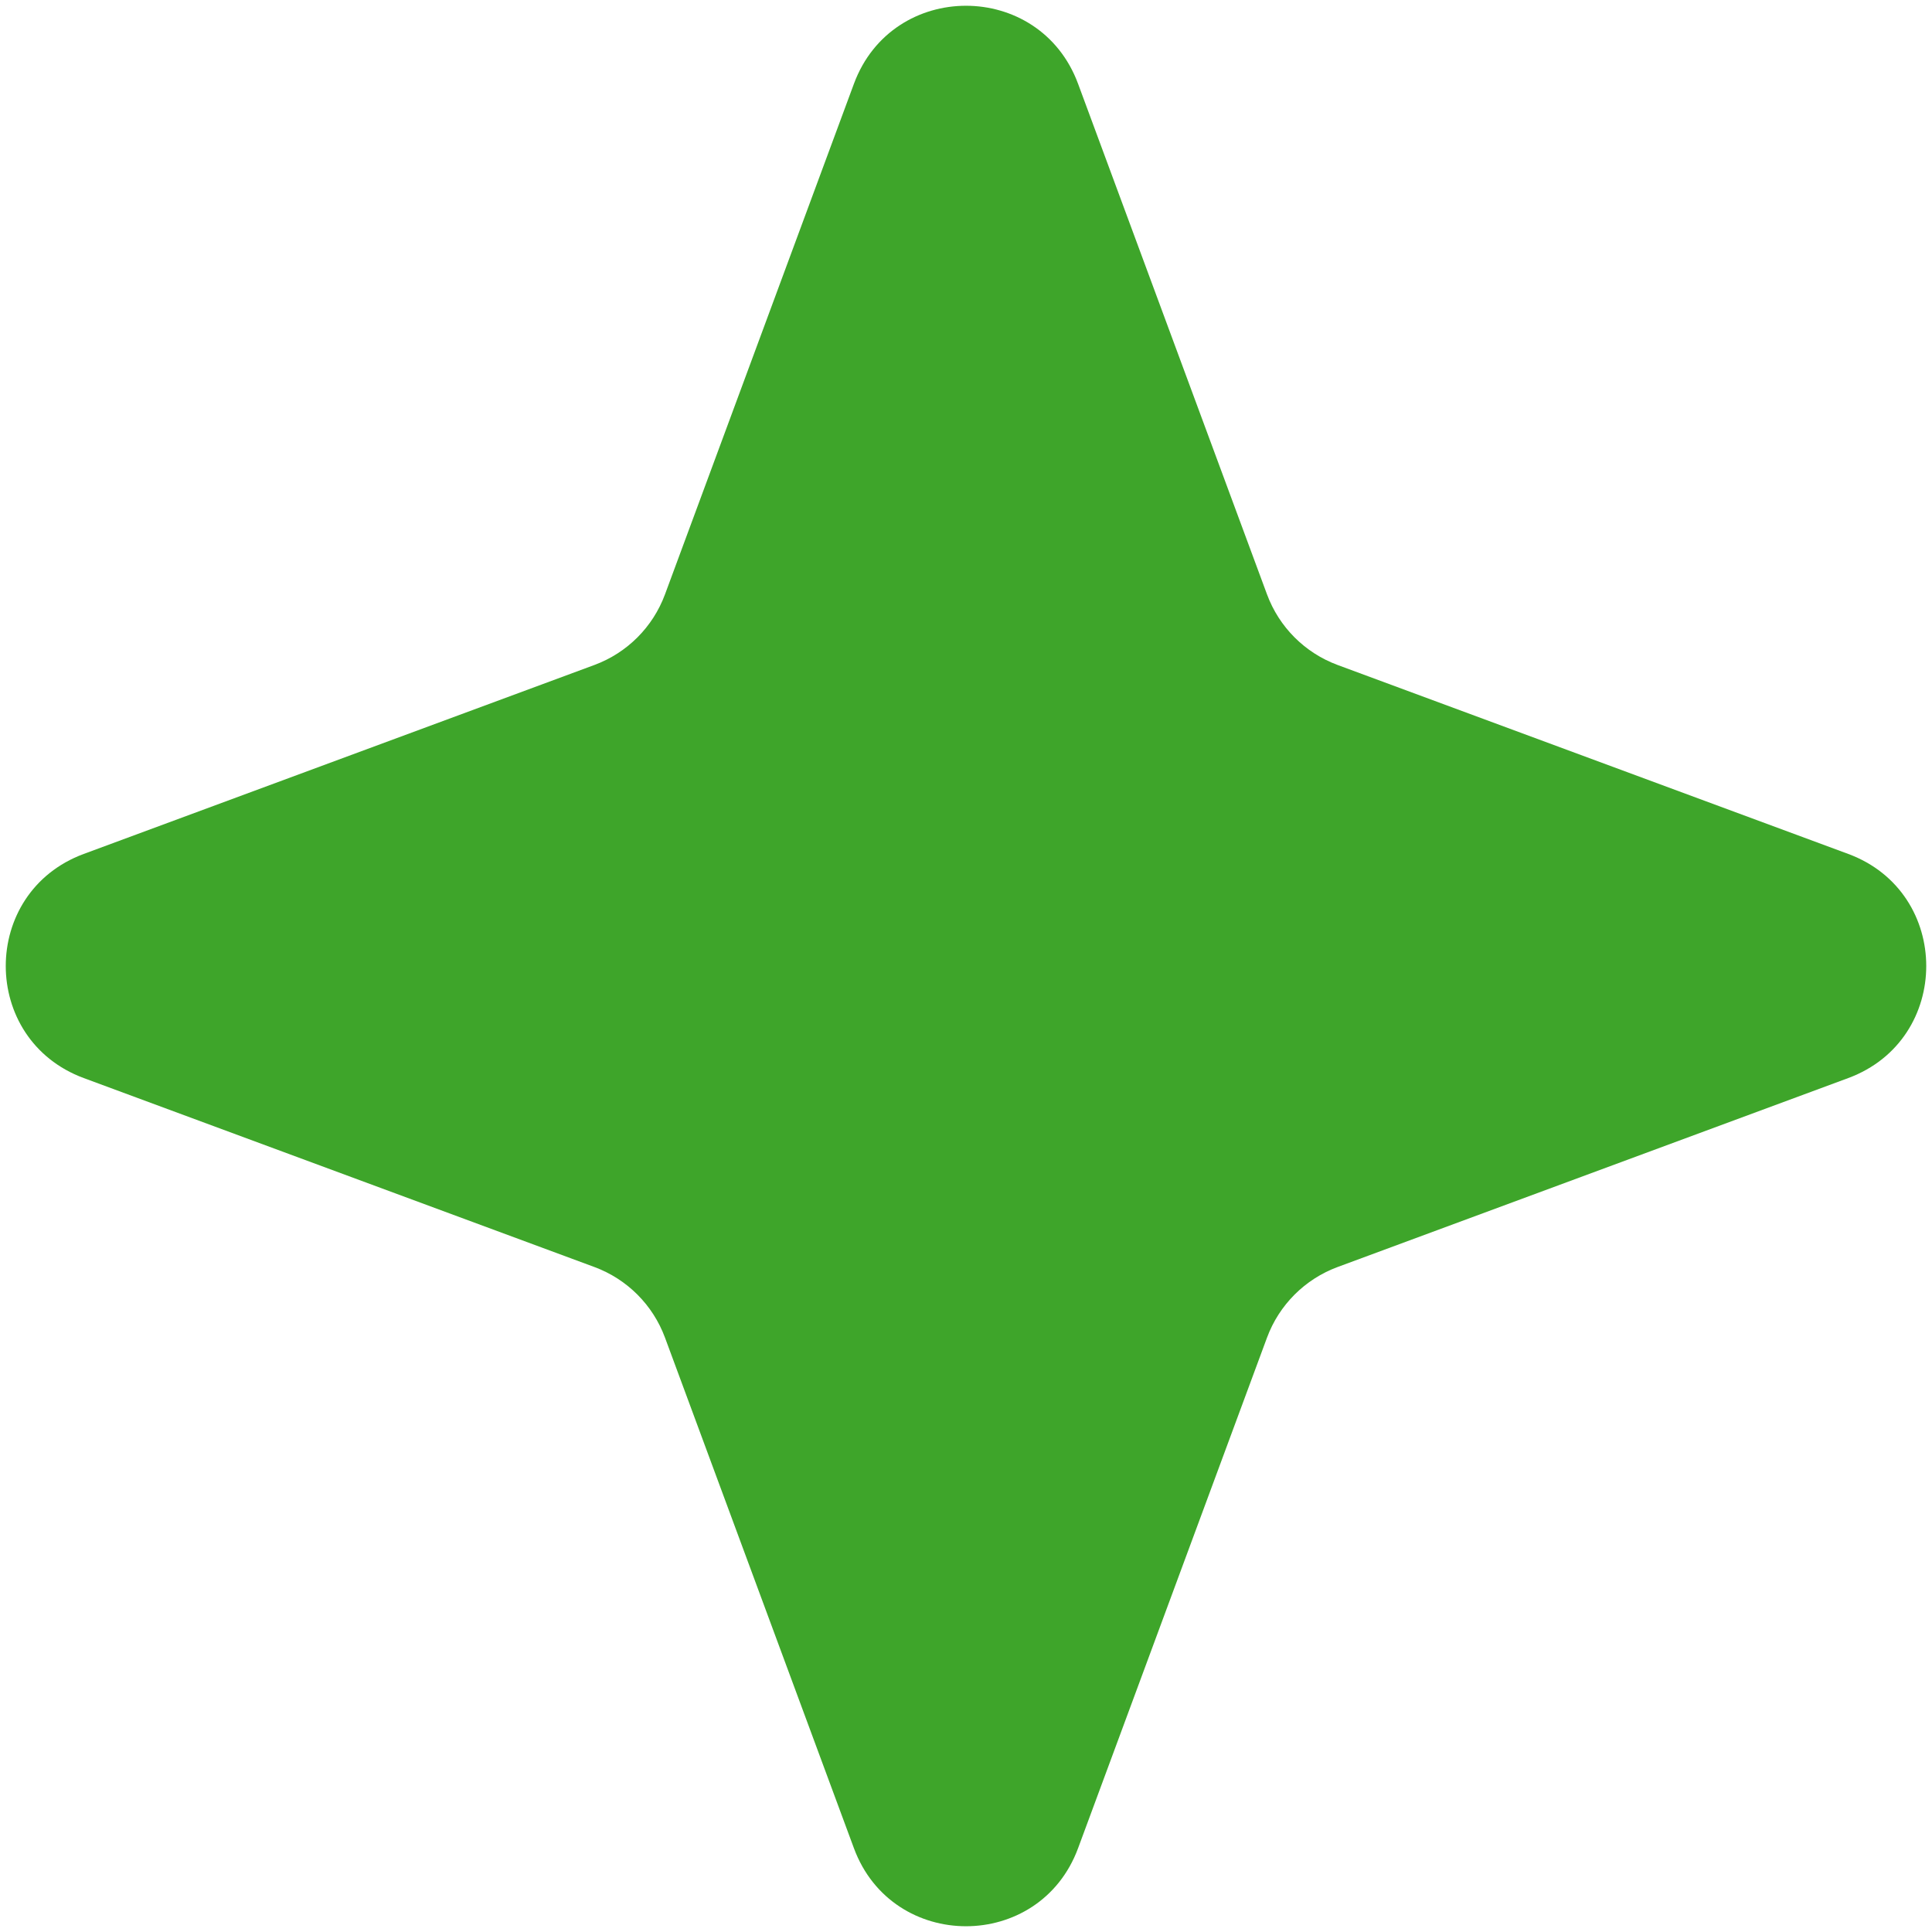 <?xml version="1.0" encoding="UTF-8"?> <svg xmlns="http://www.w3.org/2000/svg" width="97" height="97" viewBox="0 0 97 97" fill="none"> <path d="M42.873 4.207C44.806 -1.017 52.194 -1.017 54.127 4.207L63.613 29.842C64.221 31.485 65.516 32.779 67.158 33.387L92.793 42.873C98.017 44.806 98.017 52.194 92.793 54.127L67.158 63.613C65.516 64.221 64.221 65.516 63.613 67.158L54.127 92.793C52.194 98.017 44.806 98.017 42.873 92.793L33.387 67.158C32.779 65.516 31.485 64.221 29.842 63.613L4.207 54.127C-1.017 52.194 -1.017 44.806 4.207 42.873L29.842 33.387C31.485 32.779 32.779 31.485 33.387 29.842L42.873 4.207Z" fill="#3EA52A"></path> </svg> 